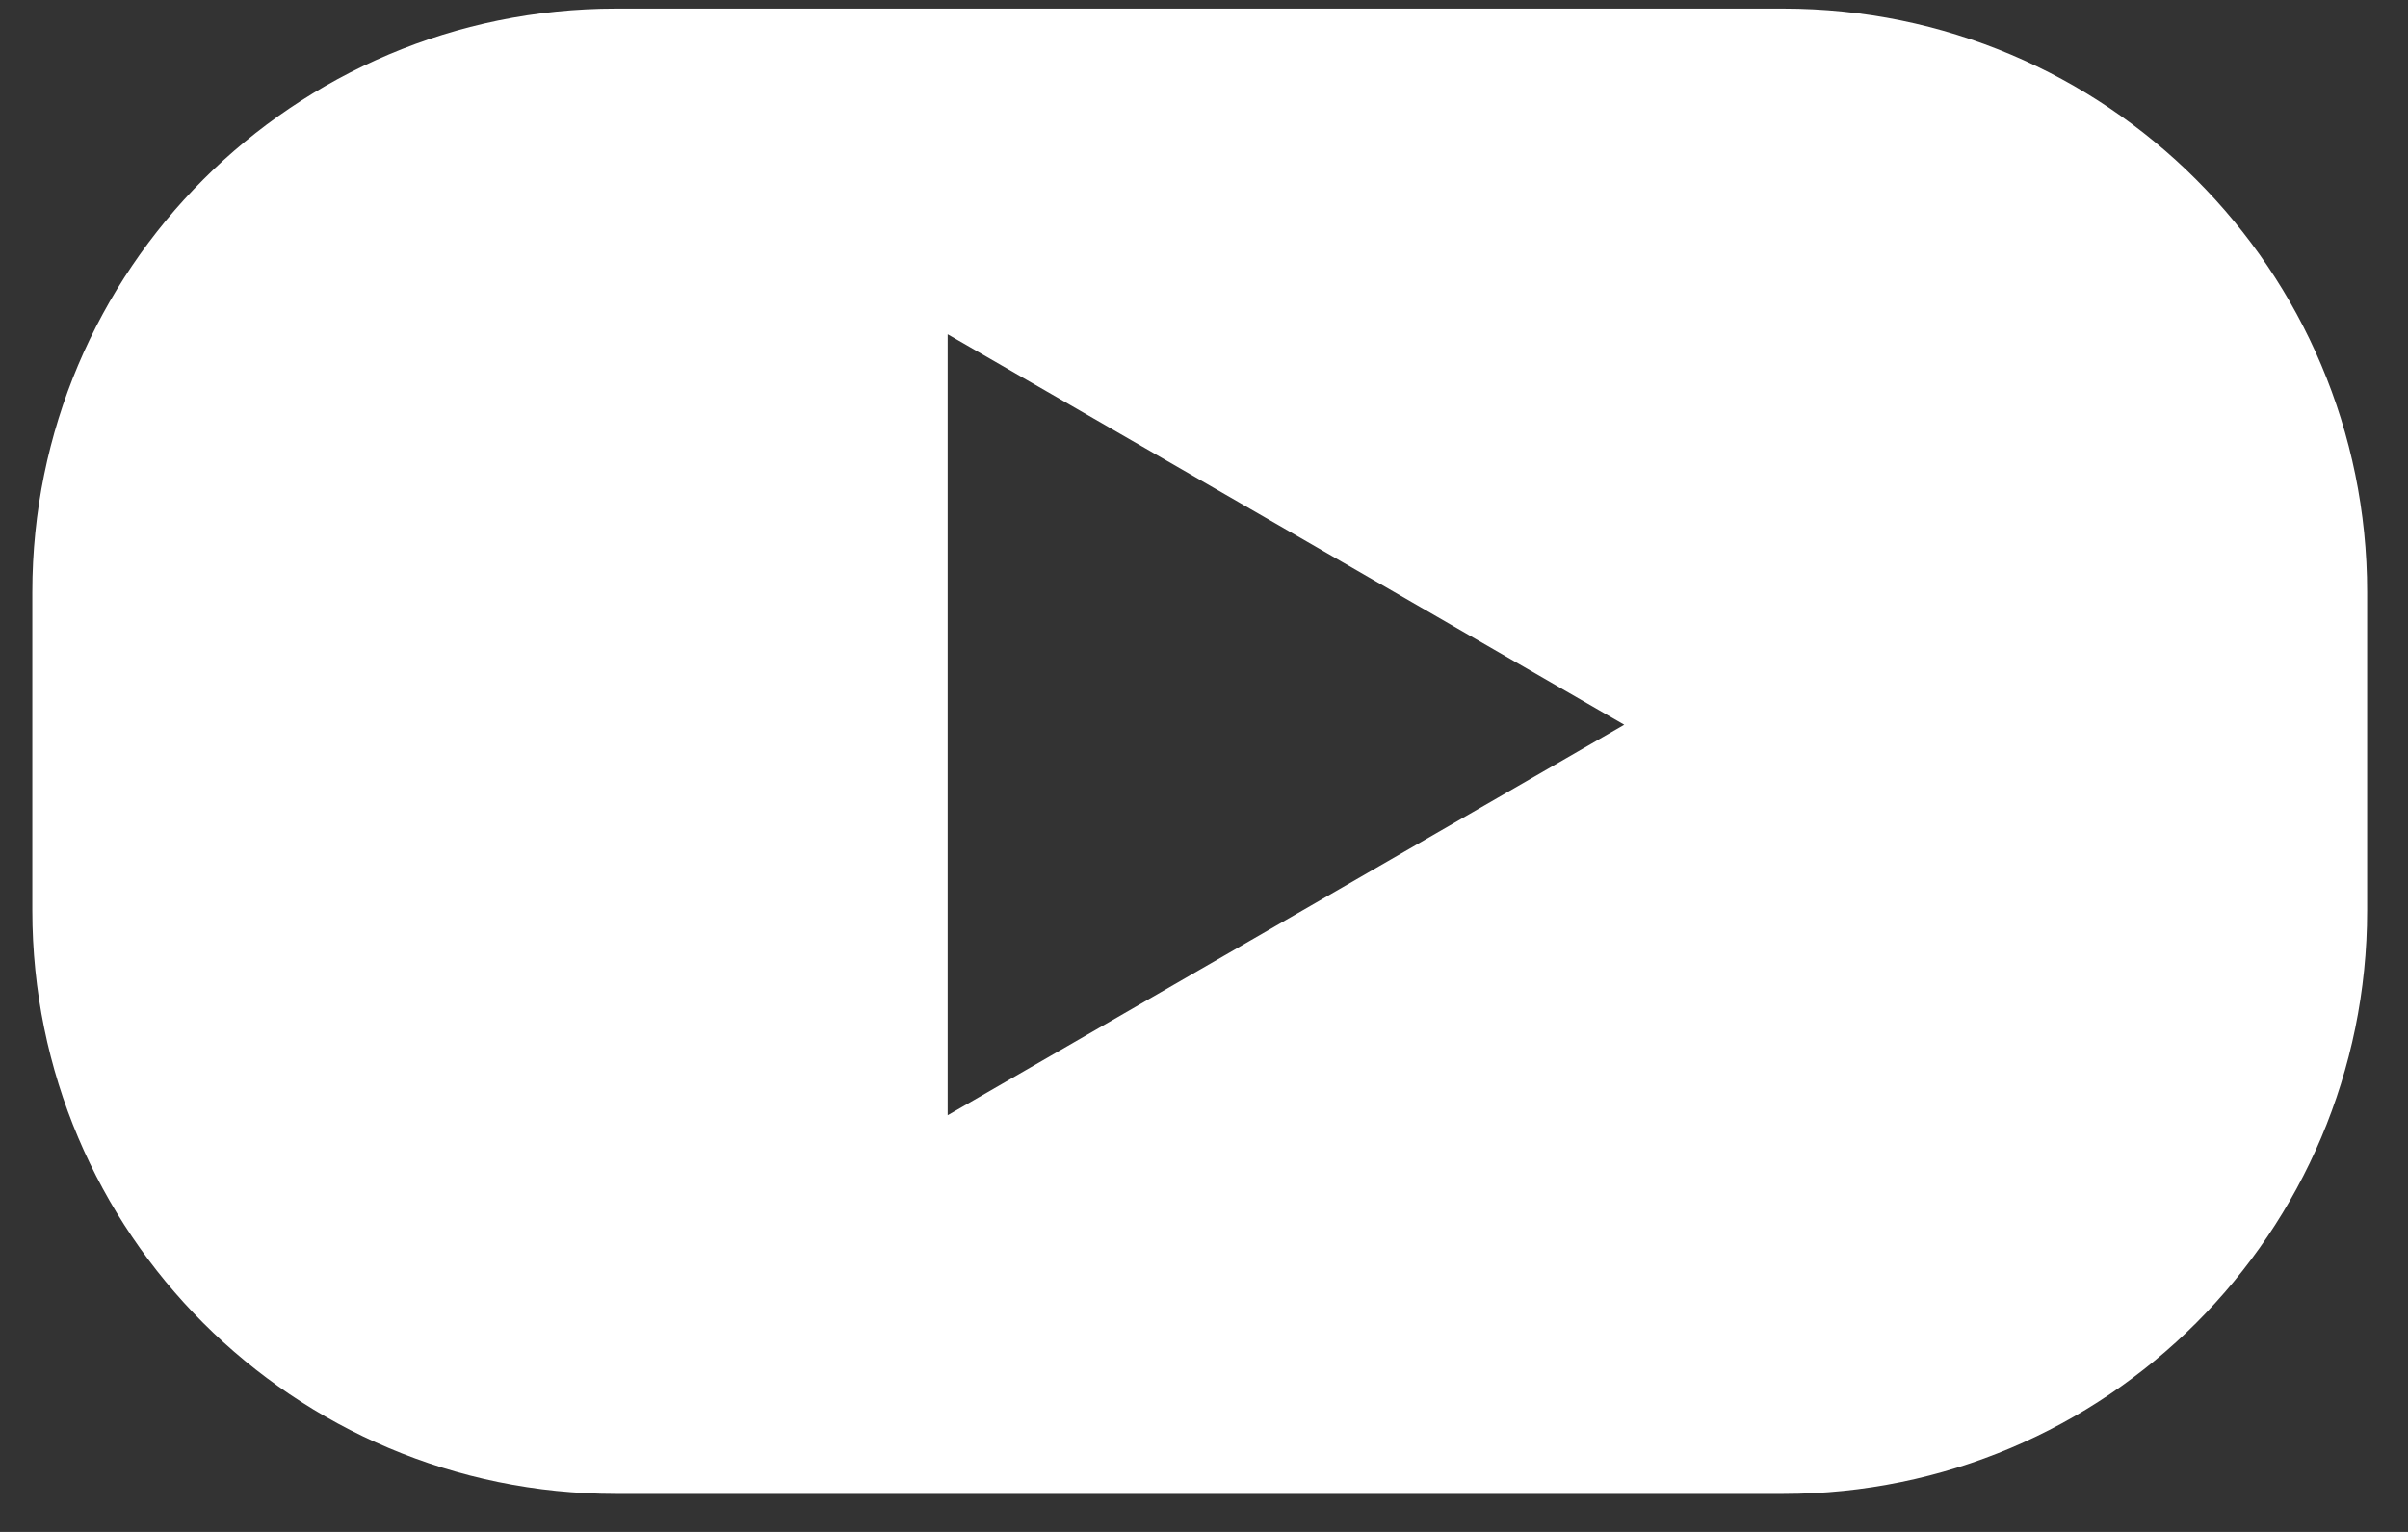 <svg width="33" height="21" viewBox="0 0 33 21" fill="none" xmlns="http://www.w3.org/2000/svg"><rect x="0" y="0" width="33" height="21" fill="#333333" stroke="none"/><path fill-rule="evenodd" clip-rule="evenodd" d="M8.442 0.118C4.024 0.118 0.443 3.699 0.443 8.117V12.48C0.443 16.898 4.024 20.479 8.442 20.479H24.44C28.858 20.479 32.44 16.898 32.44 12.48V8.117C32.44 3.699 28.858 0.118 24.44 0.118H8.442ZM12.987 15.288L22.259 9.935L12.987 4.582L12.987 15.288Z" fill="white"/></svg>